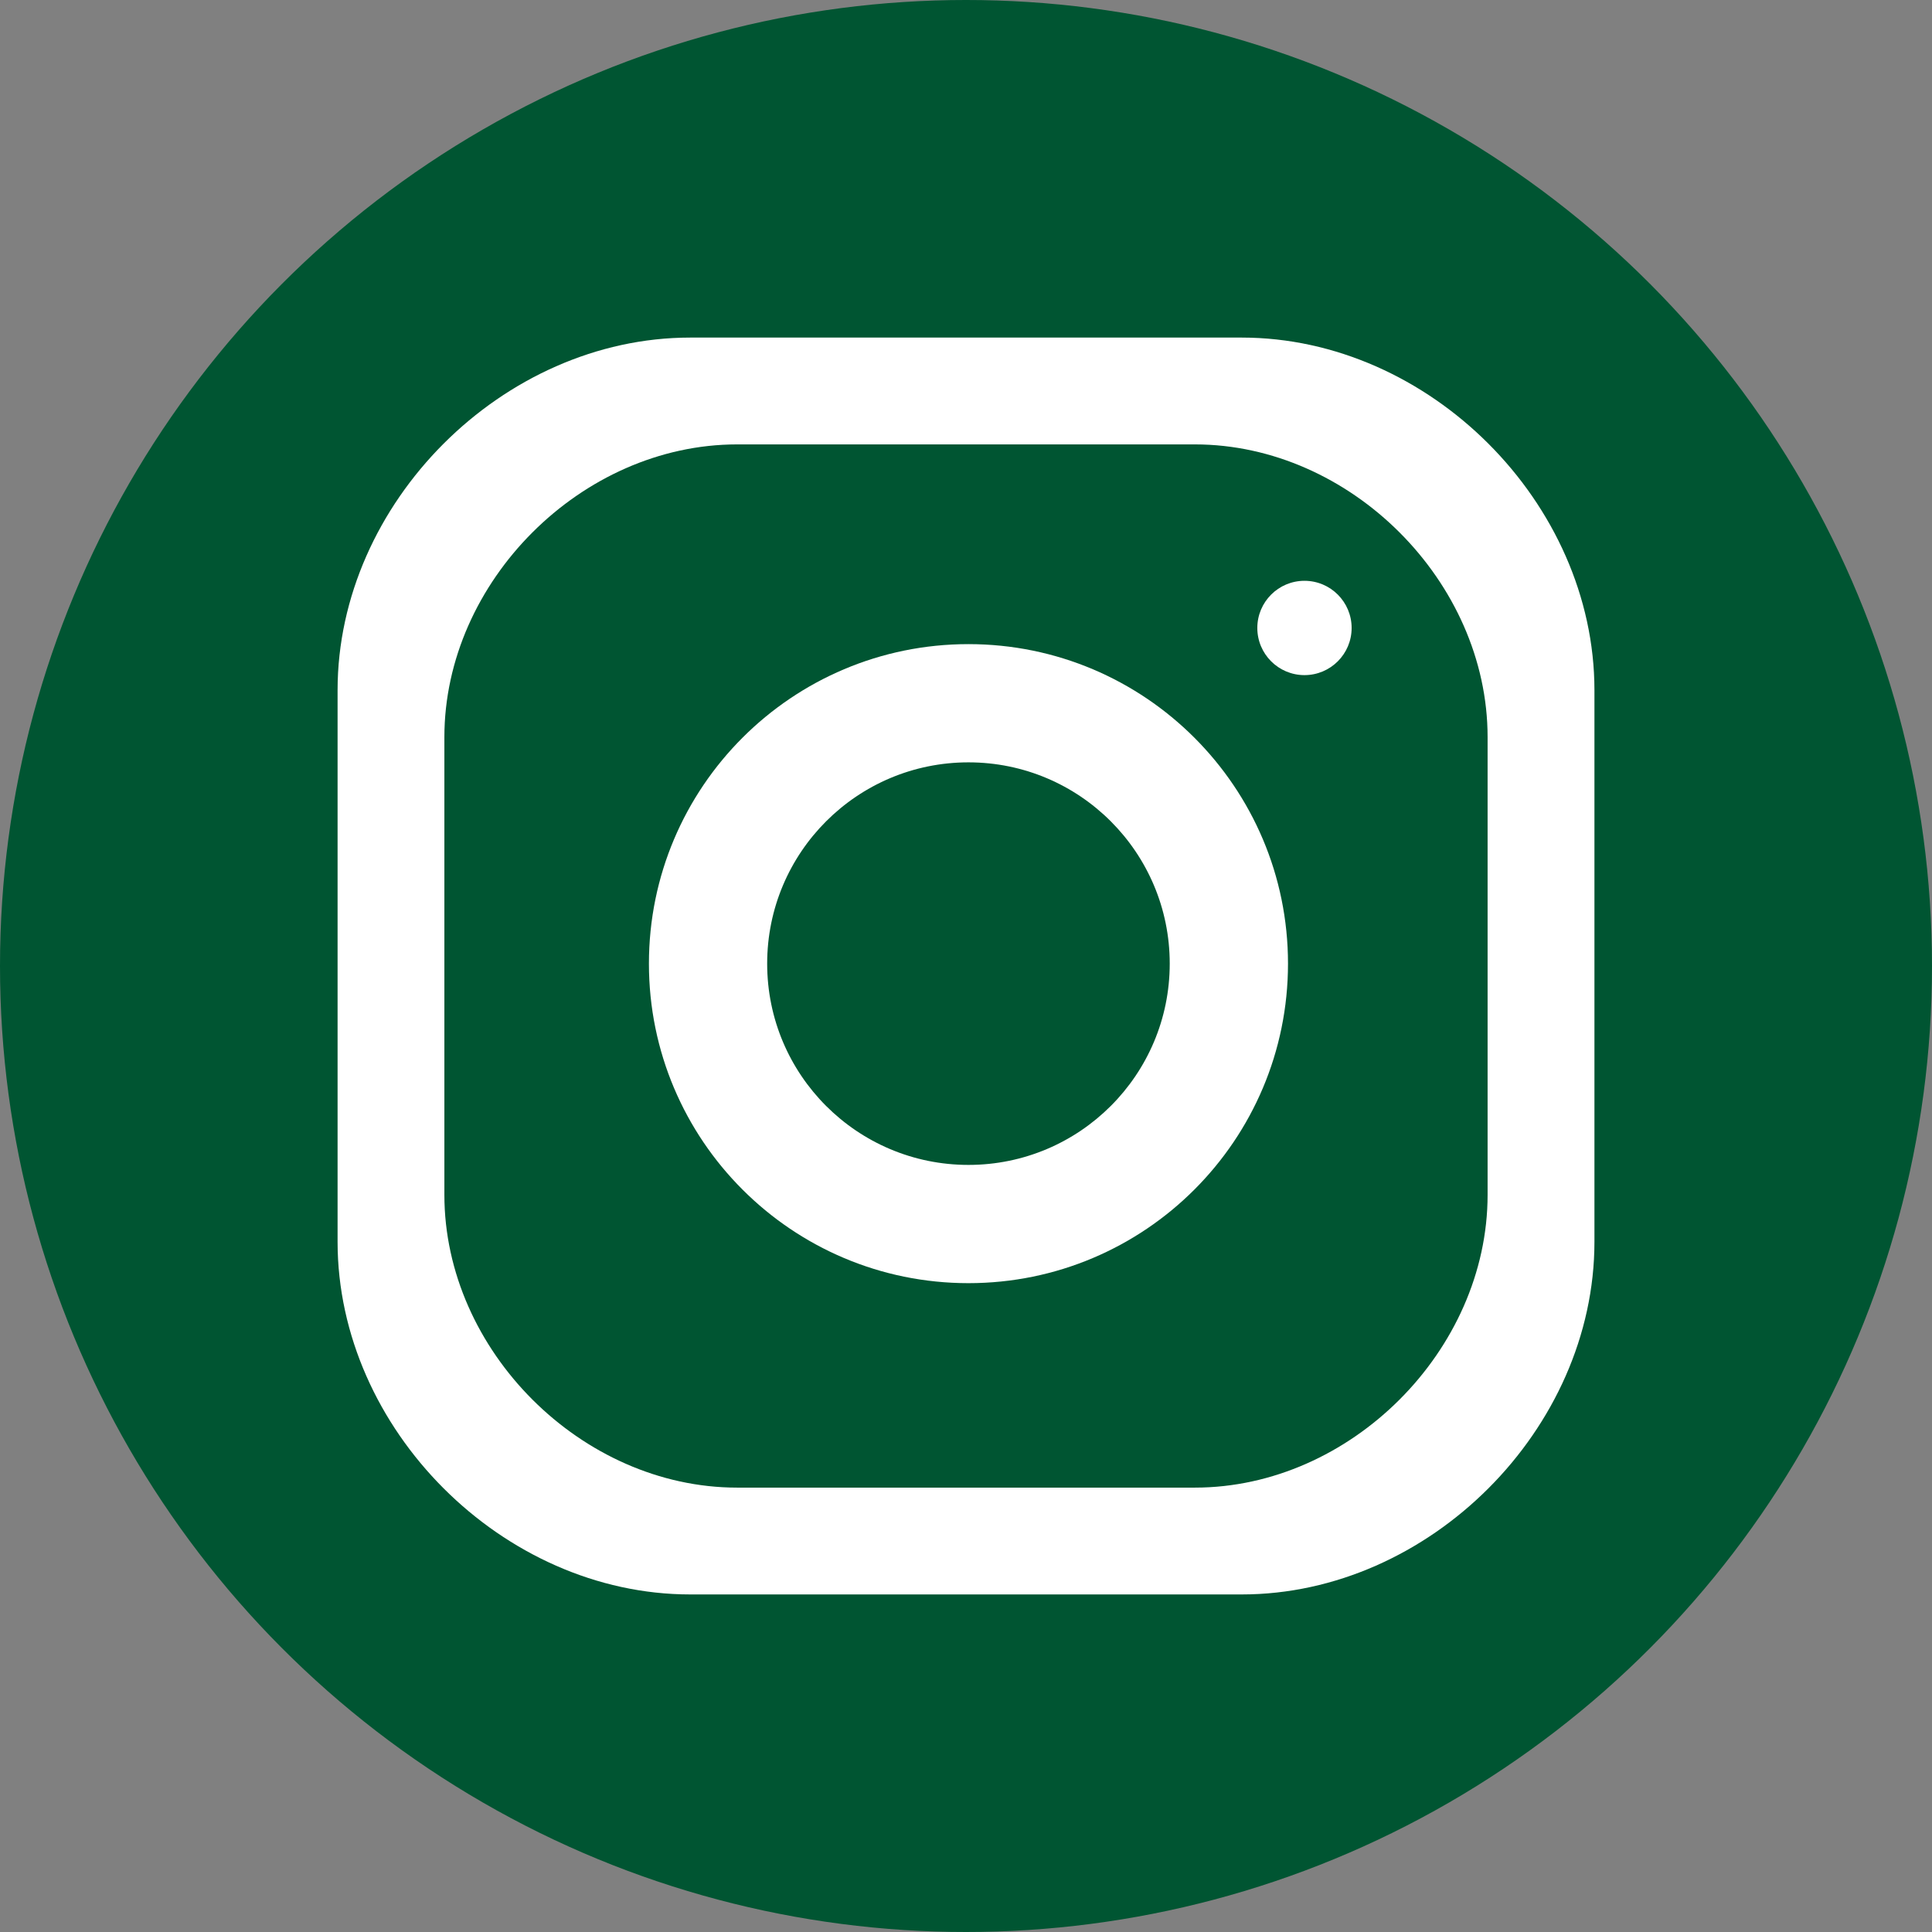 <?xml version="1.0" encoding="utf-8"?>
<!-- Generator: Adobe Illustrator 13.0.0, SVG Export Plug-In . SVG Version: 6.00 Build 14948)  -->
<!DOCTYPE svg PUBLIC "-//W3C//DTD SVG 1.1//EN" "http://www.w3.org/Graphics/SVG/1.1/DTD/svg11.dtd">
<svg version="1.1" xmlns="http://www.w3.org/2000/svg" xmlns:xlink="http://www.w3.org/1999/xlink" x="0px" y="0px" width="93px"
	 height="93px" viewBox="0 0 93 93" enable-background="new 0 0 93 93" xml:space="preserve">
<rect x="0" y="0" width="93" height="93" fill="#808080" stroke="none"/>
<g id="Layer_8">
	<circle fill="#005532" cx="46.5" cy="46.5" r="46.5"/>
</g>
<g id="Layer_7">
	<g>
		<g>
			<g>
				<path fill="#FFFFFF" d="M59.773,16.25H33.226c-9.021,0-16.976,7.955-16.976,16.976v26.548c0,9.021,7.955,16.977,16.976,16.977
					h26.548c9.021,0,16.977-7.955,16.977-16.977V33.226C76.75,24.205,68.795,16.25,59.773,16.25z M71.608,57.517
					c0,7.488-6.604,14.092-14.091,14.092H35.482c-7.486,0-14.091-6.604-14.091-14.092V35.482c0-7.486,6.604-14.09,14.091-14.09
					h22.035c7.487,0,14.091,6.604,14.091,14.09V57.517z"/>
			</g>
		</g>
		<g>
			<g>
				<path fill="#FFFFFF" d="M46.618,31.006c-8.495,0-15.381,6.887-15.381,15.38c0,8.495,6.886,15.381,15.381,15.381
					S62,54.881,62,46.386C62,37.893,55.113,31.006,46.618,31.006z M46.618,56.075c-5.352,0-9.689-4.338-9.689-9.689
					c0-5.351,4.338-9.689,9.689-9.689s9.689,4.339,9.689,9.689C56.308,51.737,51.97,56.075,46.618,56.075z"/>
			</g>
		</g>
		<circle fill="#FFFFFF" cx="62.793" cy="30.228" r="2.27"/>
	</g>
</g>
</svg>
